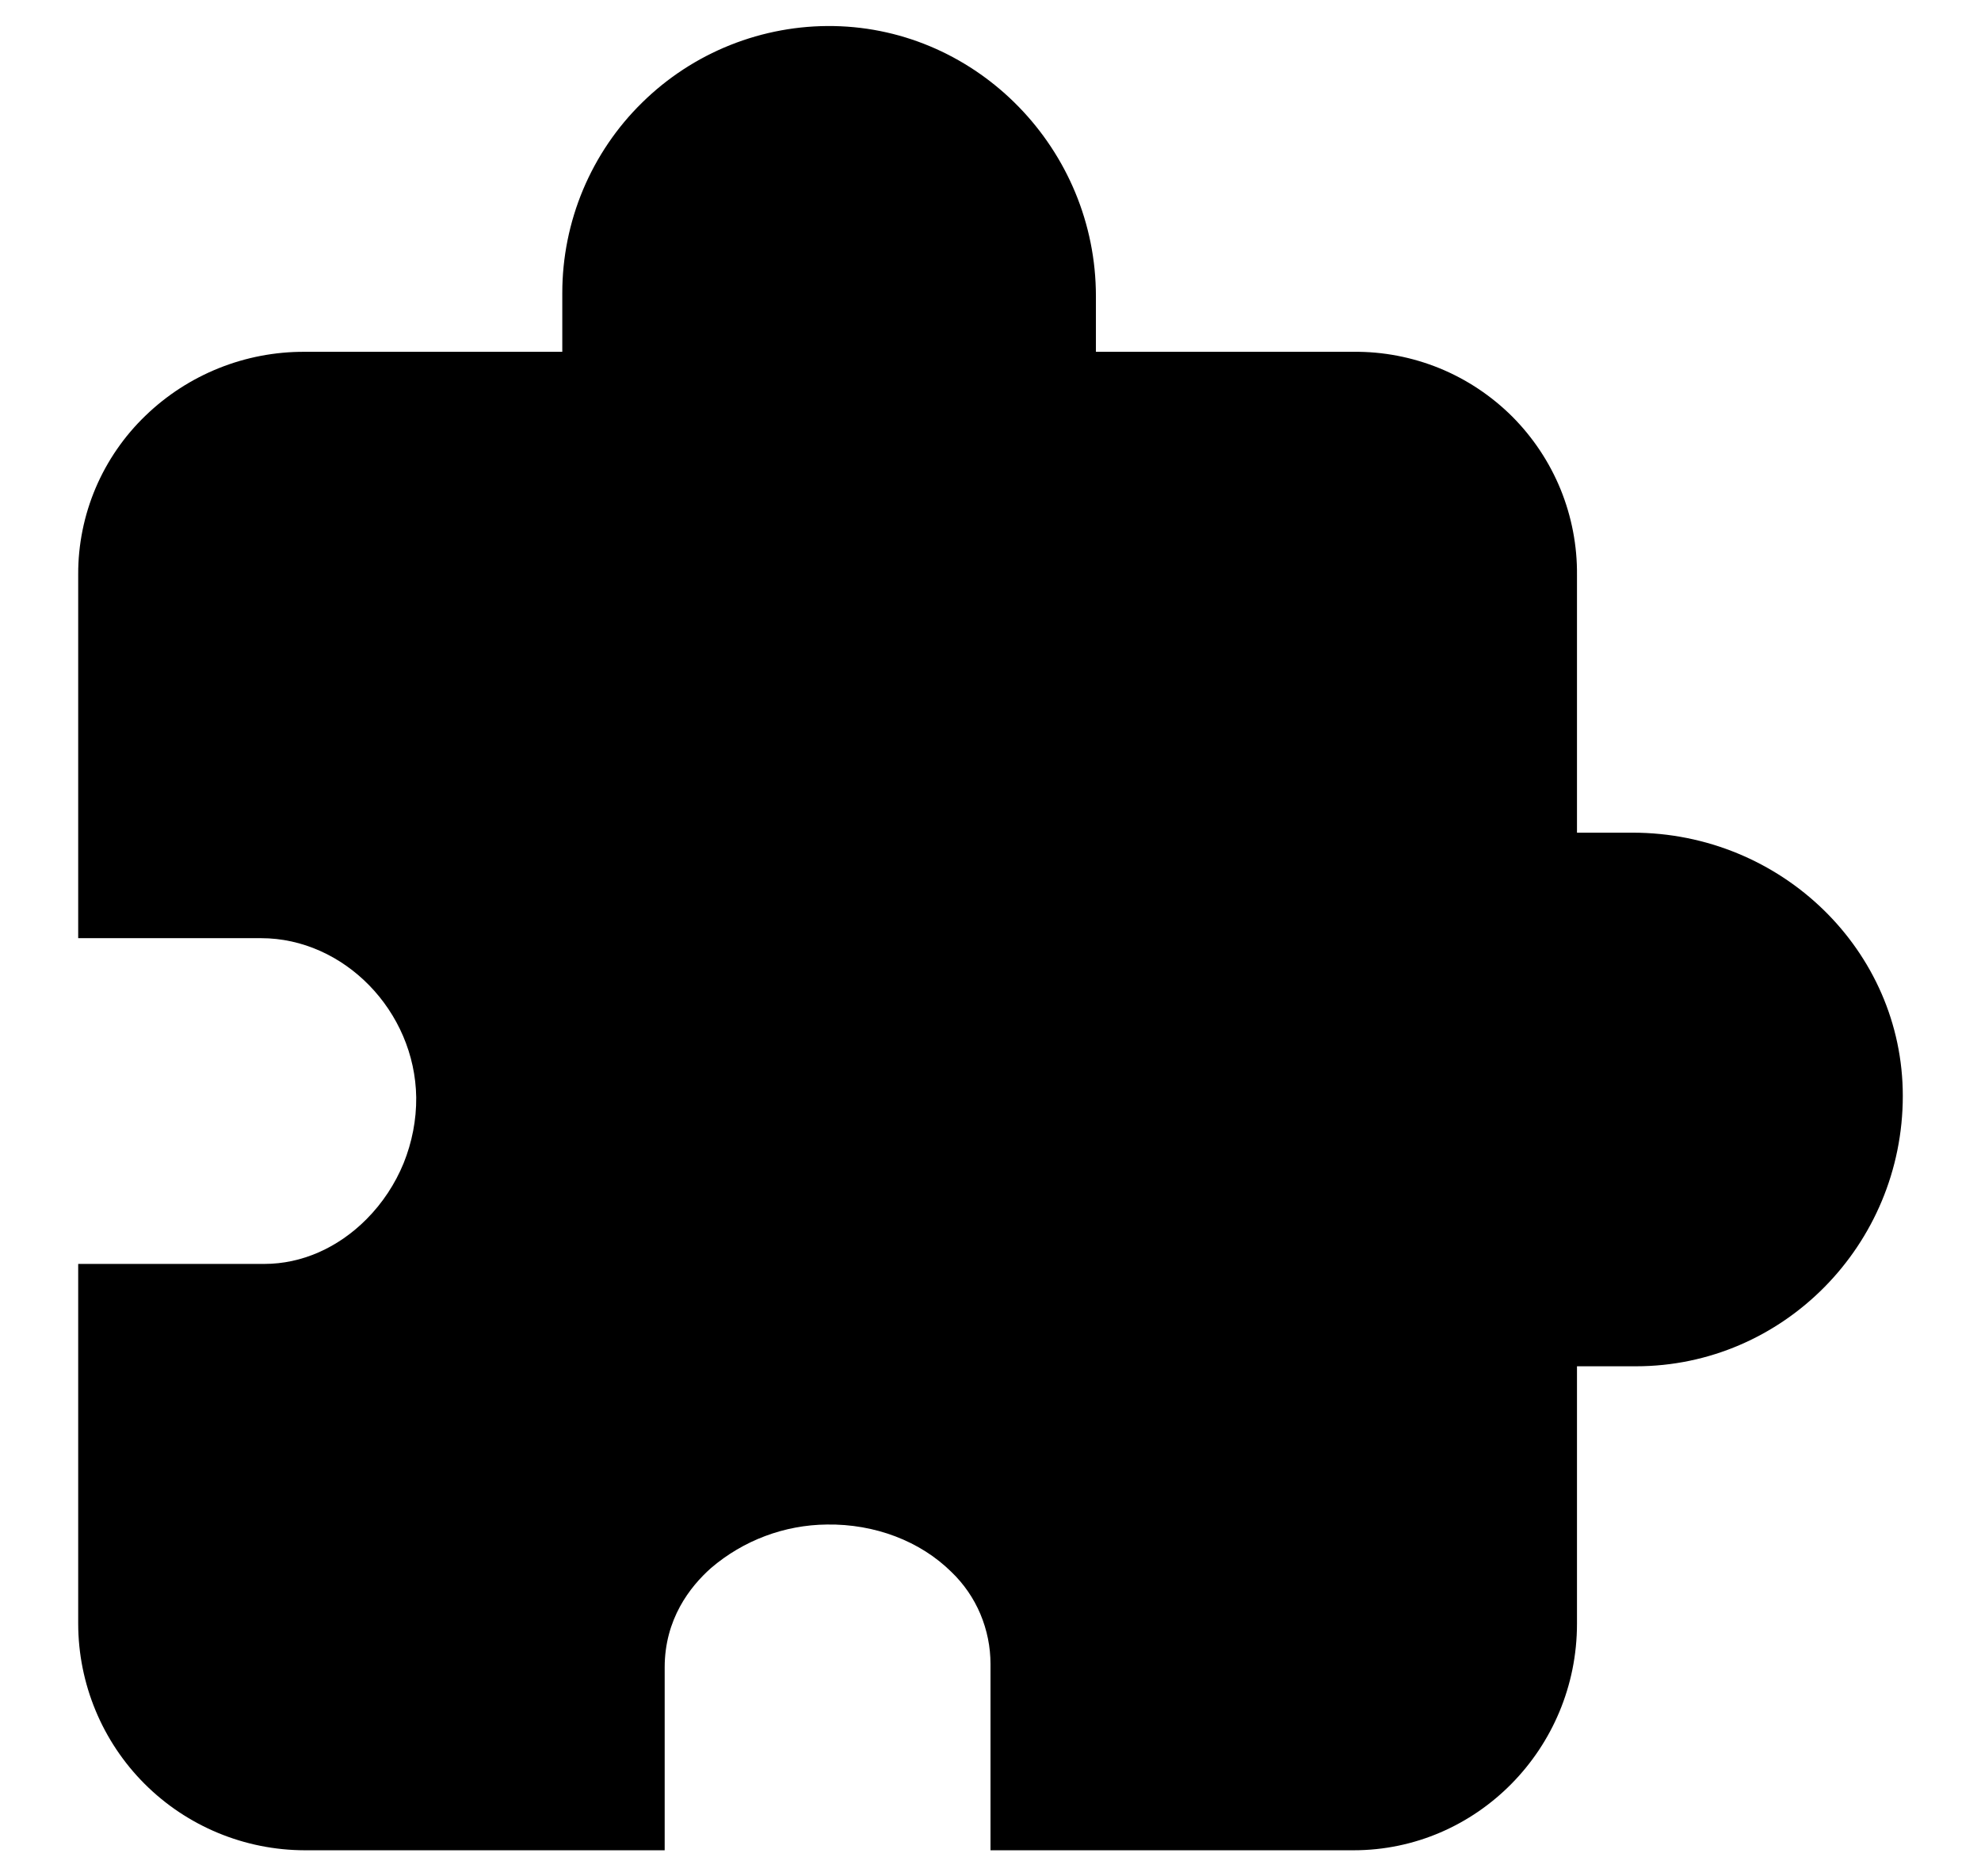 <svg width="19" height="18" viewBox="0 0 19 18" fill="none" xmlns="http://www.w3.org/2000/svg">
<g clip-path="url(#clip0_6209_2000)">
<path d="M12.982 17.75H9.5V15.964C9.5 15.799 9.467 15.636 9.403 15.484C9.339 15.332 9.244 15.194 9.125 15.08C8.826 14.784 8.39 14.618 7.931 14.625C7.523 14.629 7.13 14.777 6.82 15.042C6.617 15.222 6.375 15.533 6.375 15.996V17.75H2.923C2.347 17.749 1.794 17.52 1.387 17.113C0.98 16.706 0.751 16.153 0.75 15.577V12.125H2.536C2.893 12.125 3.241 11.972 3.516 11.695C3.668 11.542 3.789 11.359 3.871 11.159C3.952 10.958 3.994 10.743 3.992 10.527C3.98 9.699 3.299 9 2.504 9H0.75V5.51C0.749 5.226 0.806 4.944 0.917 4.682C1.028 4.421 1.191 4.184 1.396 3.987C1.805 3.592 2.353 3.372 2.923 3.375H5.393V2.81C5.393 2.47 5.461 2.133 5.592 1.82C5.724 1.506 5.916 1.222 6.159 0.984C6.401 0.746 6.688 0.558 7.004 0.432C7.32 0.306 7.658 0.244 7.997 0.25C9.384 0.275 10.511 1.437 10.511 2.841V3.375H12.982C13.264 3.372 13.544 3.426 13.805 3.532C14.067 3.639 14.304 3.797 14.504 3.996C14.703 4.196 14.861 4.433 14.968 4.695C15.074 4.956 15.128 5.236 15.125 5.518V7.988H15.658C17.087 7.988 18.25 9.121 18.25 10.513C18.25 11.943 17.102 13.107 15.69 13.107H15.125V15.577C15.125 16.775 14.163 17.75 12.982 17.75Z" fill="#4684F8" style="fill:#4684F8;fill:color(display-p3 0.275 0.518 0.973);fill-opacity:1;"/>
</g>
<defs>
<clipPath id="clip0_6209_2000">
<rect width="18" height="18" fill="white" style="fill:white;fill-opacity:1;" transform="translate(0.5)"/>
</clipPath>
</defs>
</svg>
